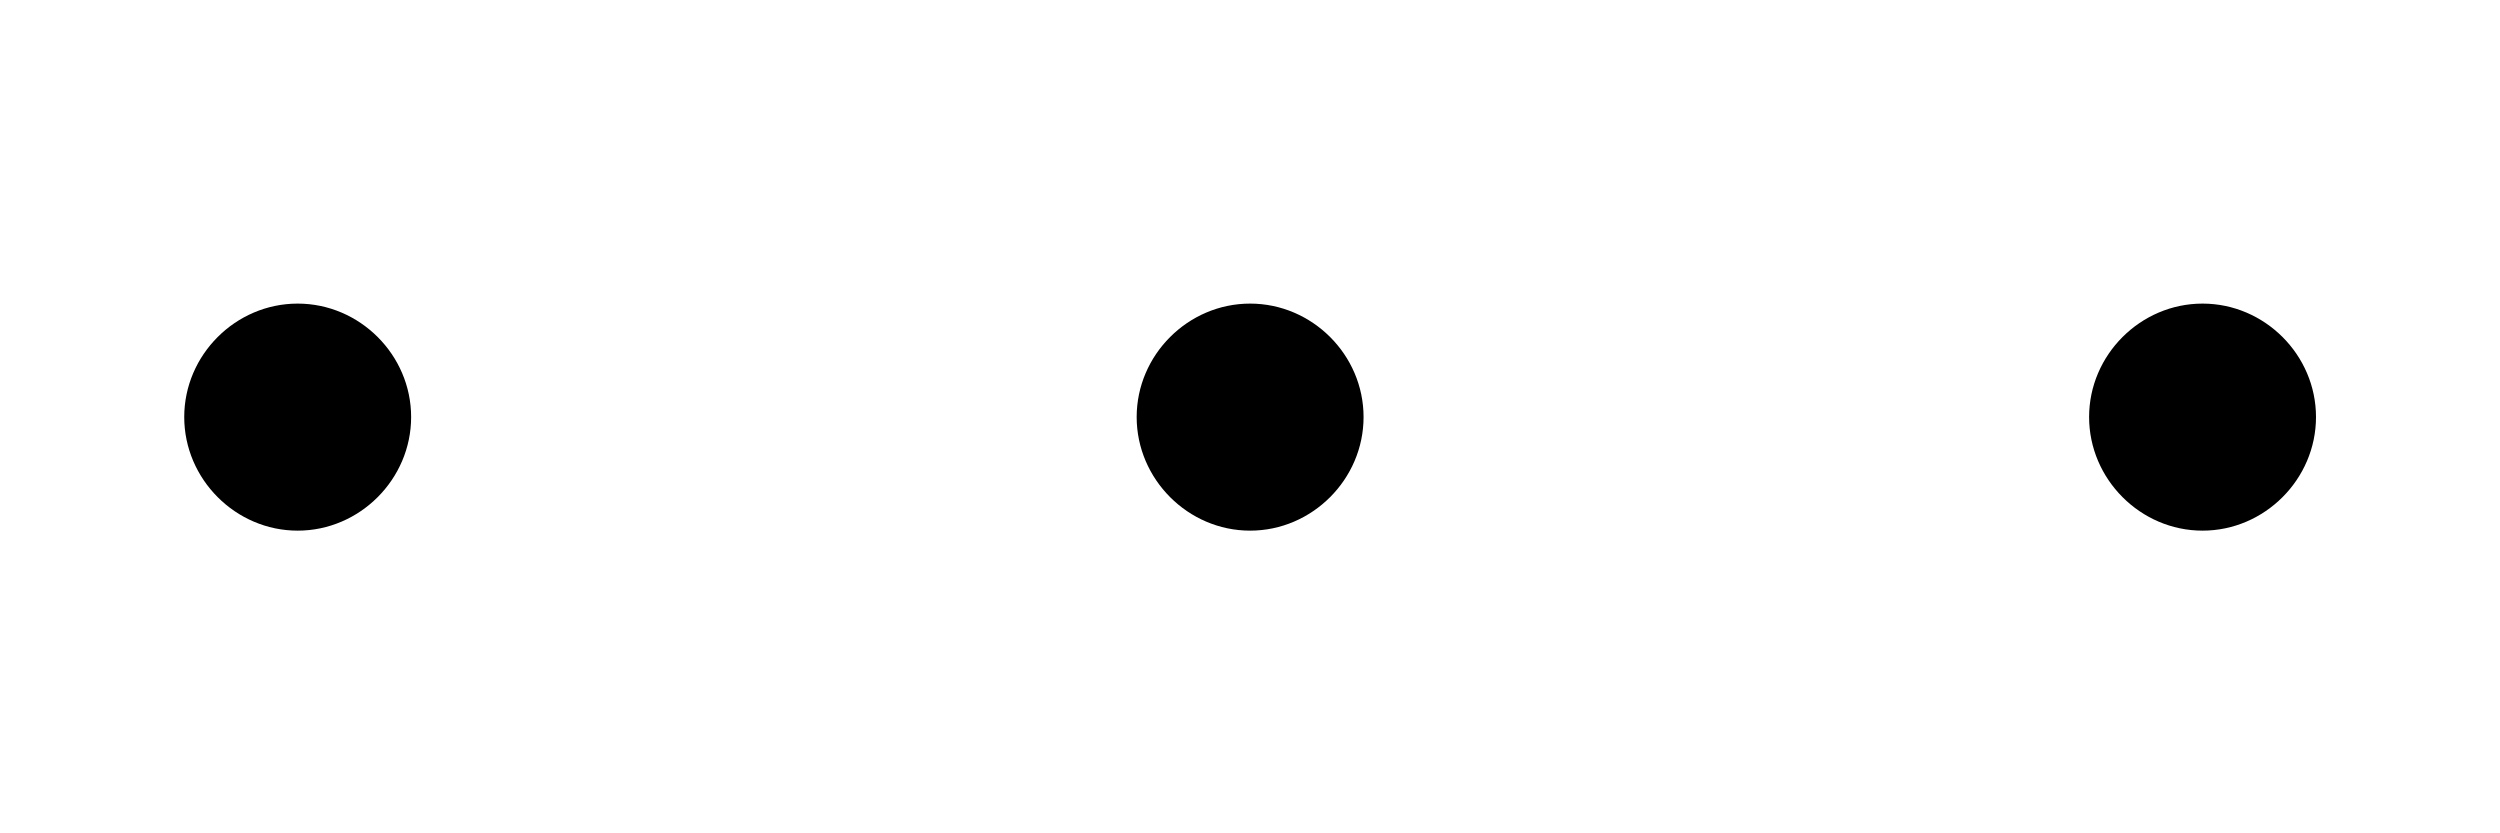 <?xml version='1.0' encoding='UTF-8'?>
<!-- This file was generated by dvisvgm 2.6.3 -->
<svg version='1.1' xmlns='http://www.w3.org/2000/svg' xmlns:xlink='http://www.w3.org/1999/xlink' width='16.272pt' height='5.424pt' viewBox='183.607 -18.556 16.272 5.424'>
<defs>
<path id='g27-1' d='M2.754 -3.587C2.754 -4.003 2.41 -4.347 1.994 -4.347S1.234 -4.003 1.234 -3.587S1.578 -2.826 1.994 -2.826S2.754 -3.171 2.754 -3.587Z'/>
<use id='g35-1' xlink:href='#g27-1' transform='scale(0.694)'/>
</defs>
<g id='page1' transform='matrix(1.4 0 0 1.4 0 0)'>
<use x='131.148' y='-8.826' xlink:href='#g35-1'/>
<use x='135.576' y='-8.826' xlink:href='#g35-1'/>
<use x='140.004' y='-8.826' xlink:href='#g35-1'/>
</g>
</svg>